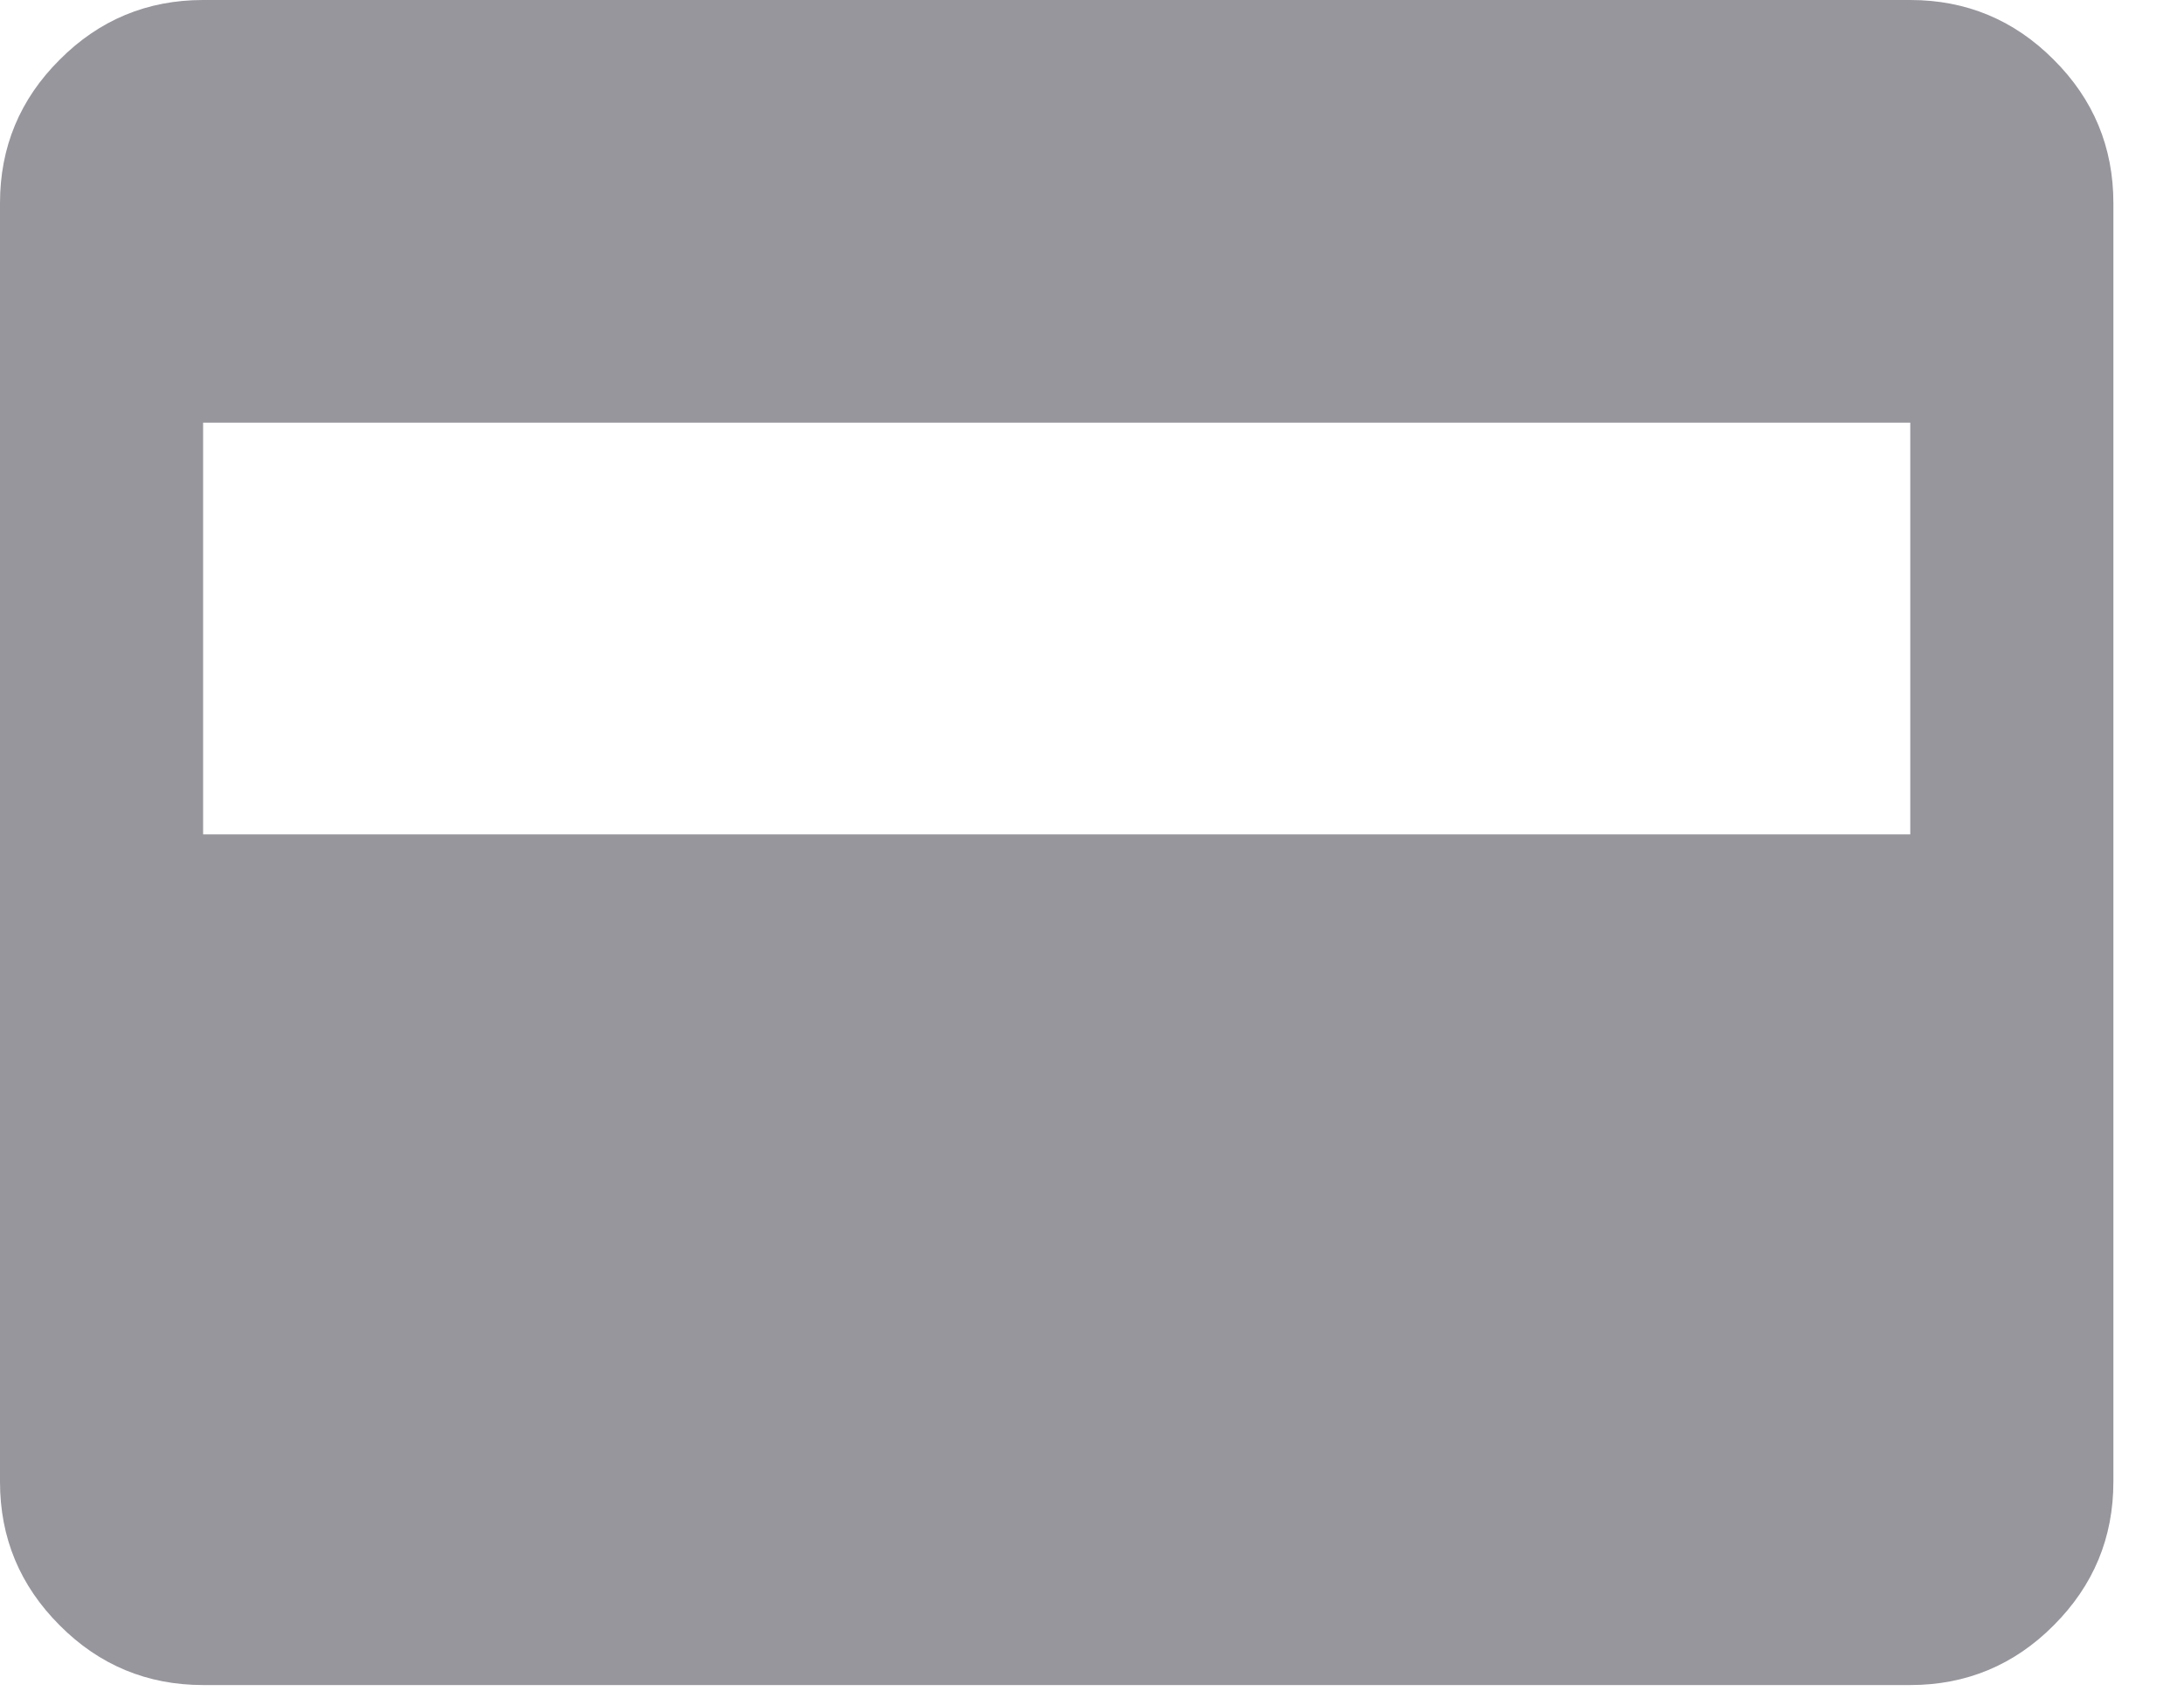 <?xml version="1.0" encoding="utf-8"?>
<svg xmlns="http://www.w3.org/2000/svg" fill="none" height="100%" overflow="visible" preserveAspectRatio="none" style="display: block;" viewBox="0 0 9 7" width="100%">
<path d="M0.837 6.945C0.607 6.945 0.409 6.863 0.246 6.699C0.082 6.535 0 6.338 0 6.107V0.837C0 0.607 0.082 0.409 0.246 0.246C0.409 0.082 0.607 0 0.837 0H7.872C8.102 0 8.3 0.082 8.463 0.246C8.627 0.409 8.709 0.607 8.709 0.837V6.107C8.709 6.338 8.627 6.535 8.463 6.699C8.3 6.863 8.102 6.945 7.872 6.945H0.837ZM0.837 3.439H7.872V1.742H0.837V3.439Z" fill="#96969C" id="vector"/>
</svg>